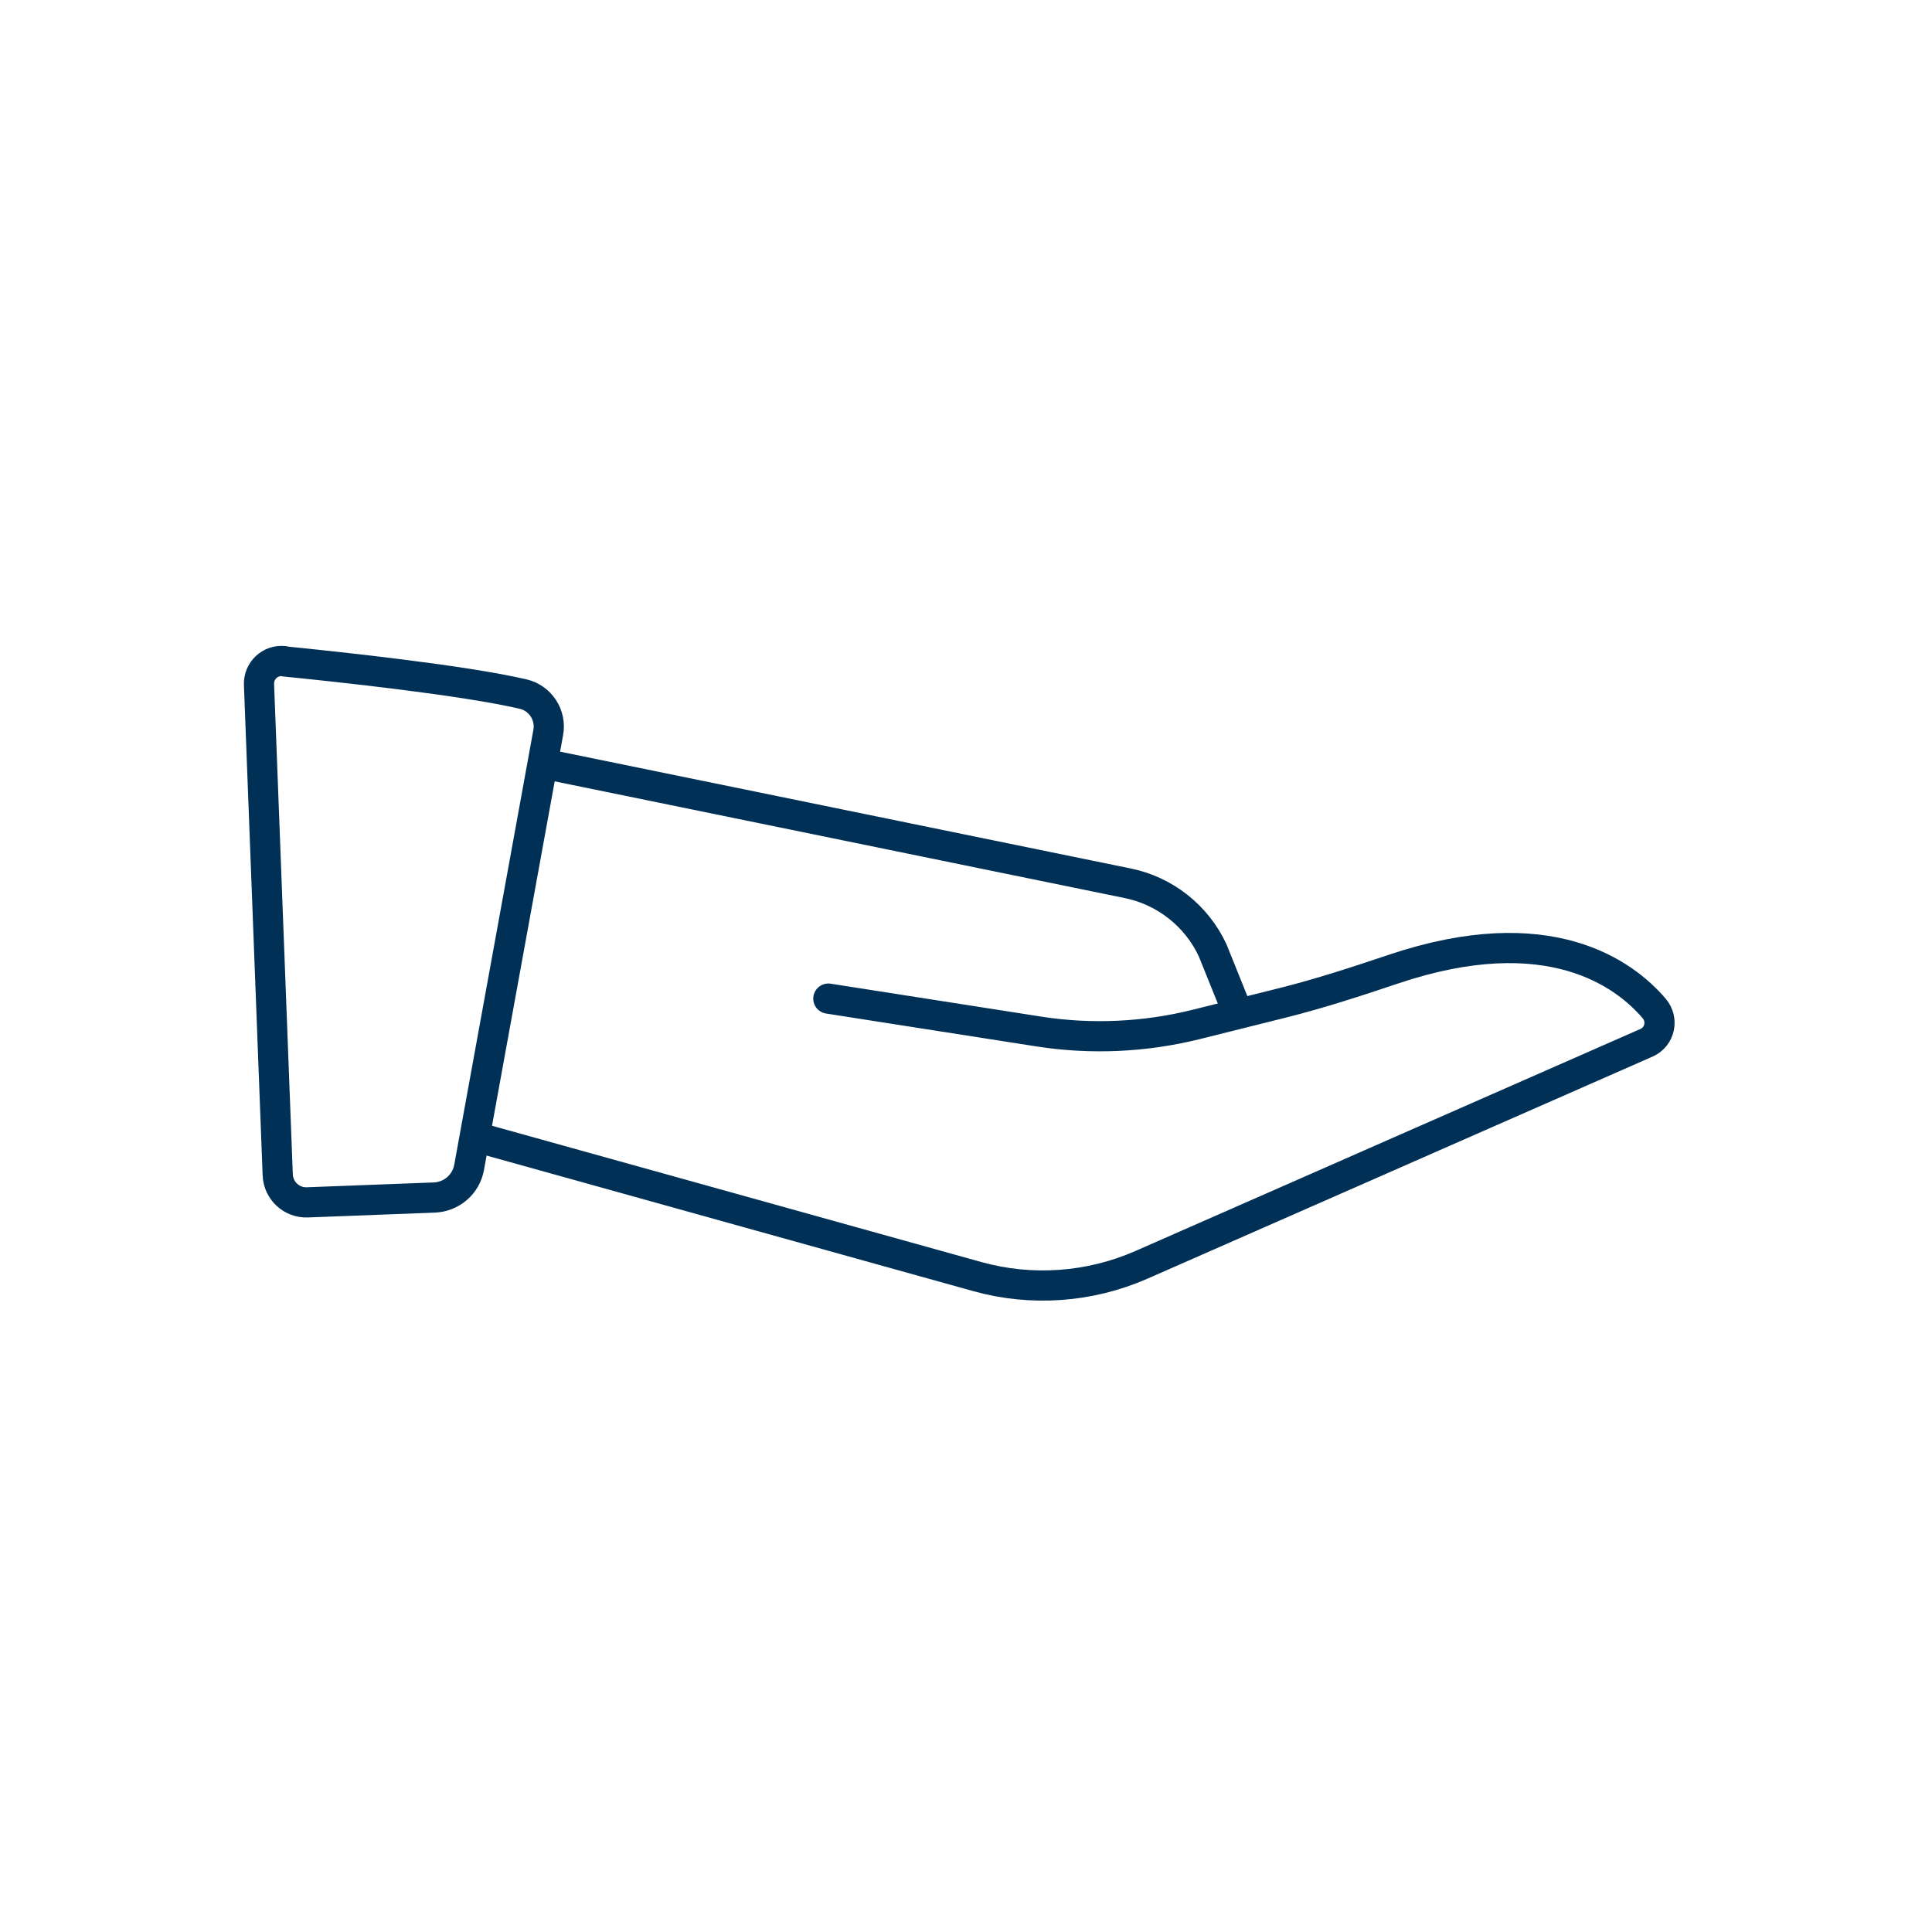 <?xml version="1.0" encoding="UTF-8"?>
<svg xmlns="http://www.w3.org/2000/svg" id="Ebene_1" data-name="Ebene 1" viewBox="0 0 64 64">
  <defs>
    <style>
      .cls-1 {
        fill: none;
        stroke: #003056;
        stroke-linecap: round;
        stroke-linejoin: round;
      }
    </style>
  </defs>
  <path class="cls-1" d="M18.41,25.38l18.95,3.88c1.23.25,2.28,1.08,2.81,2.22l.81,2.01"></path>
  <path class="cls-1" d="M16.08,37.75l16.3,4.54c1.8.5,3.72.36,5.43-.39l16.74-7.36c.44-.2.56-.76.25-1.13-.99-1.16-3.5-3.03-8.63-1.31-1.22.41-2.44.81-3.68,1.12l-2.88.72c-1.7.42-3.47.5-5.2.23l-6.97-1.09"></path>
  <path class="cls-1" d="M9.42,21.91c1.79.18,5.92.62,7.9,1.08.58.13.95.7.84,1.28l-2.62,14.4c-.1.56-.58.98-1.16,1l-4.2.16c-.52.02-.96-.39-.98-.91l-.62-16.24c-.02-.46.37-.83.83-.78Z"></path>
</svg>
